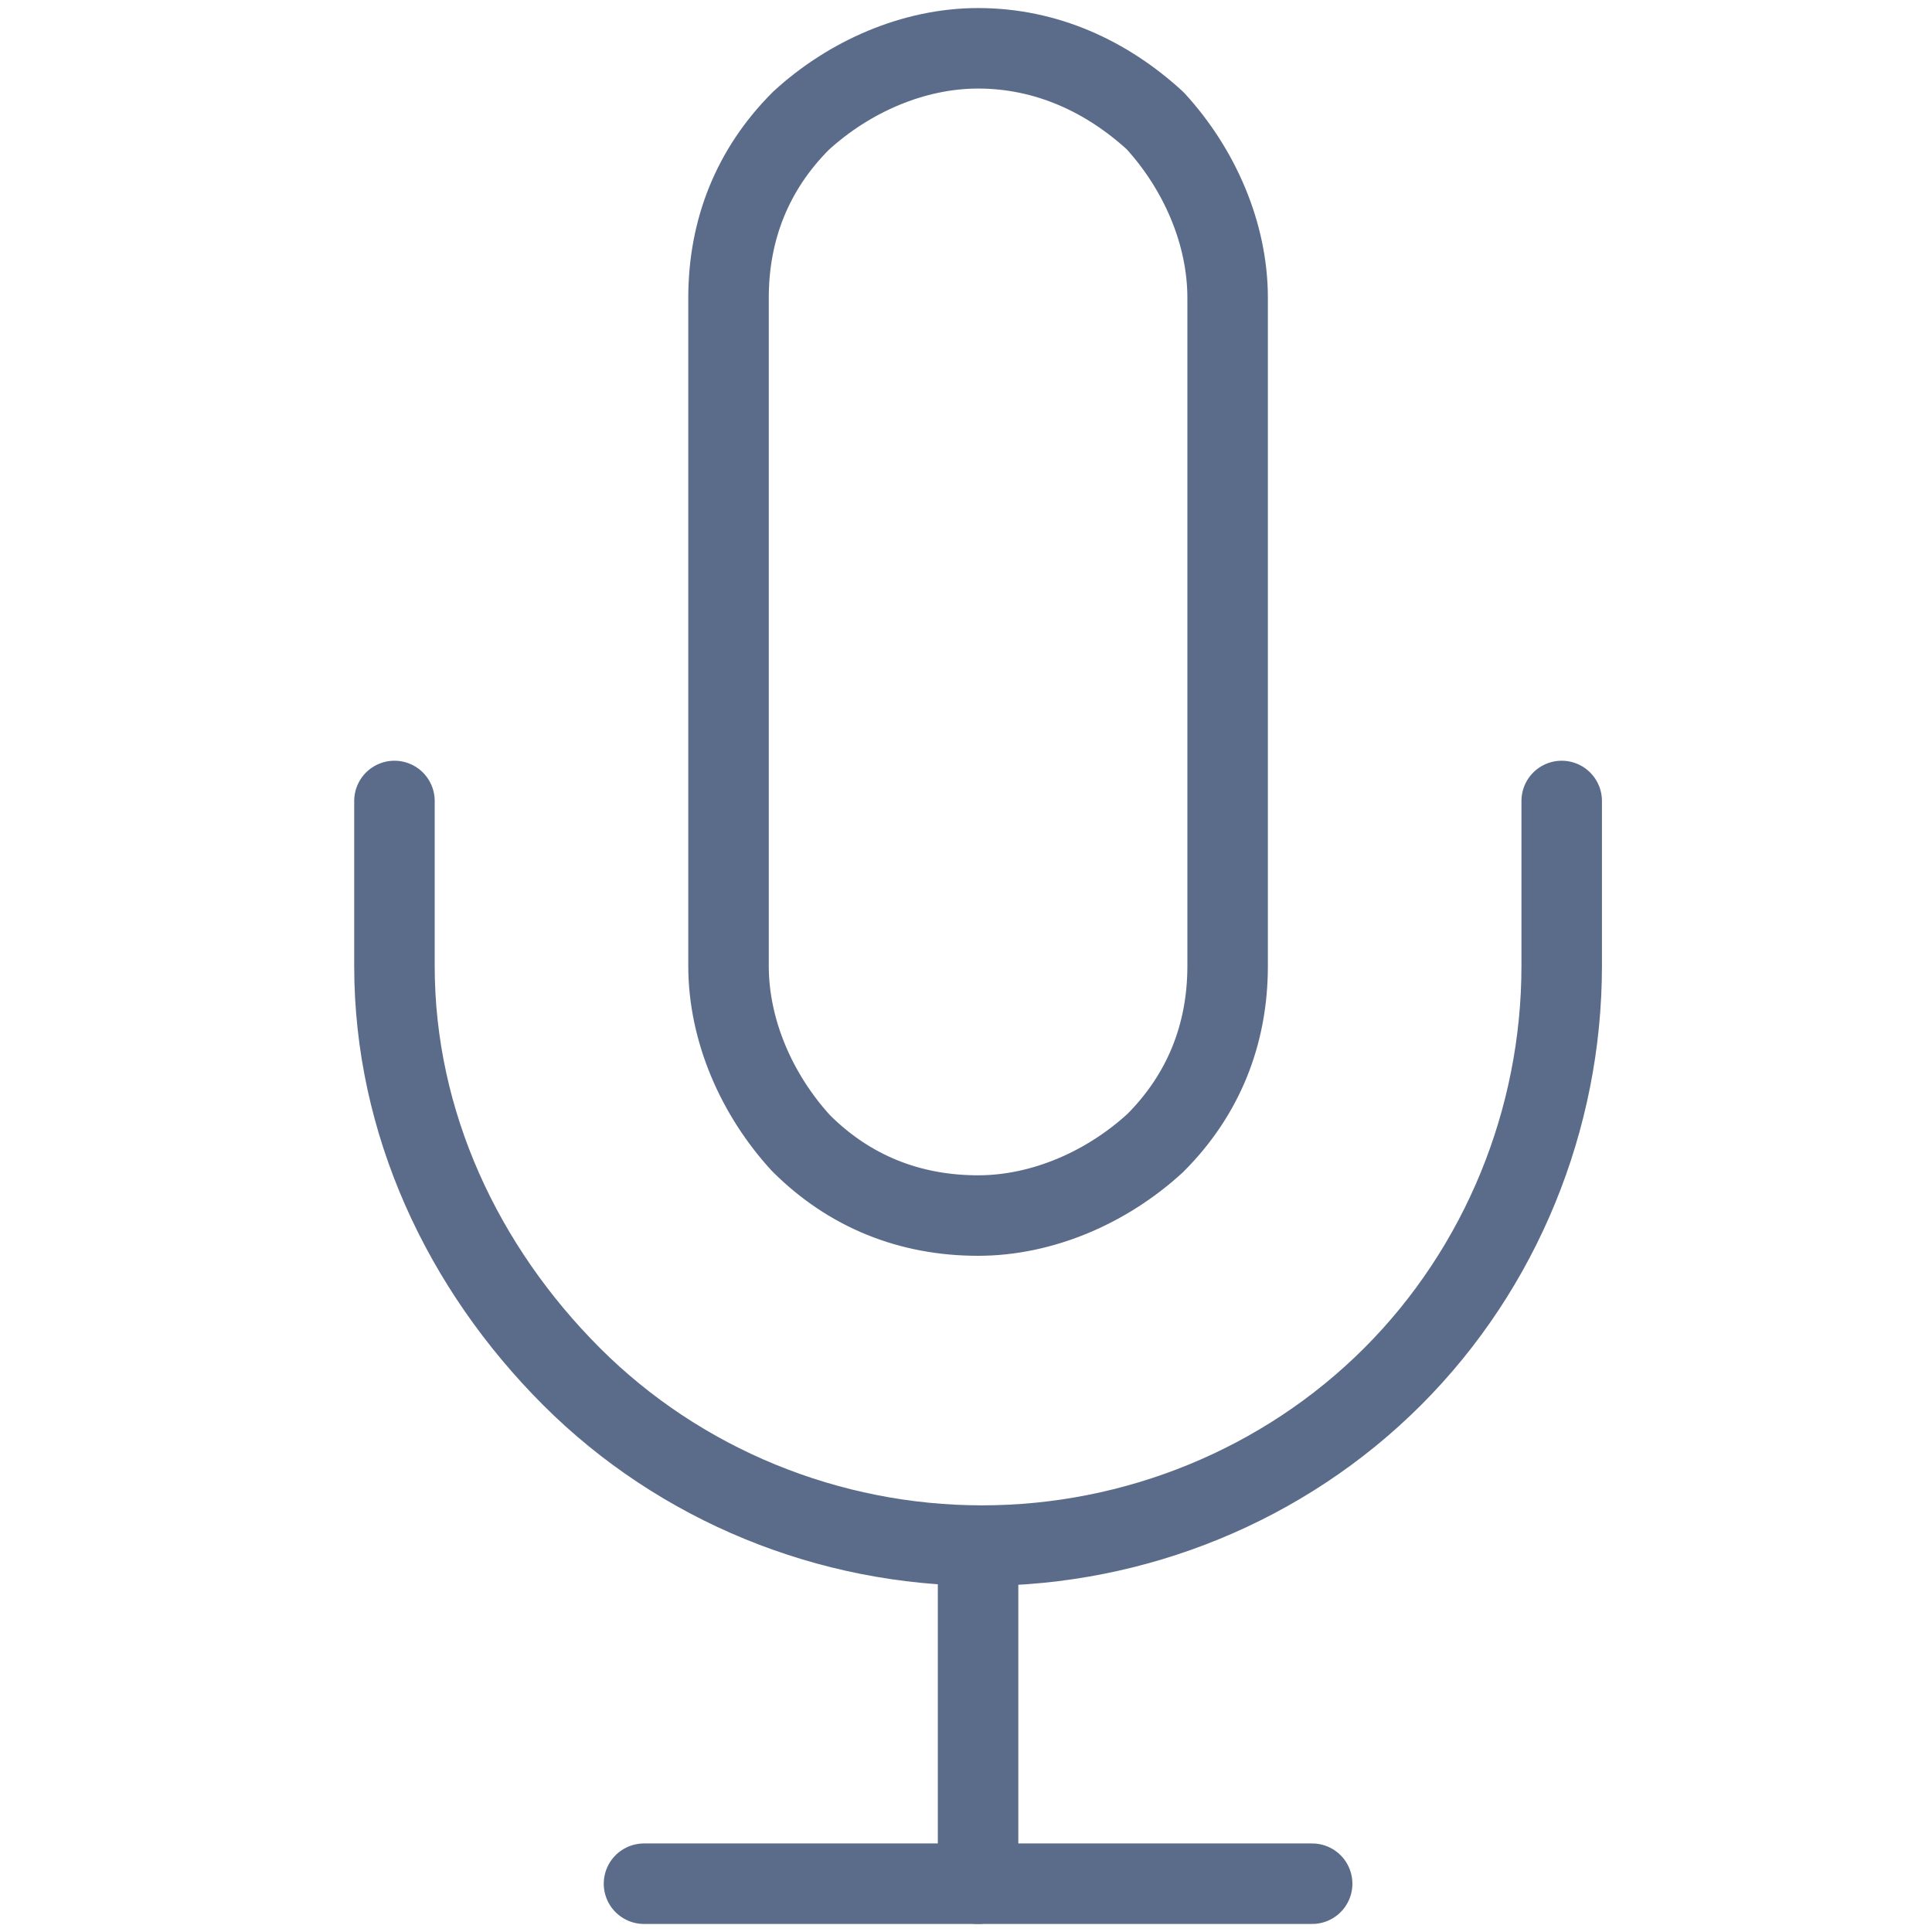 <?xml version="1.0" encoding="utf-8"?>
<!-- Generator: $$$/GeneralStr/196=Adobe Illustrator 27.6.0, SVG Export Plug-In . SVG Version: 6.00 Build 0)  -->
<svg version="1.1" id="Capa_1" xmlns="http://www.w3.org/2000/svg" xmlns:xlink="http://www.w3.org/1999/xlink" x="0px" y="0px"
	 viewBox="0 0 48 48" style="enable-background:new 0 0 48 48;" xml:space="preserve">
<style type="text/css">
	.st0{fill:none;stroke:#5B6C8B;stroke-width:2;stroke-linecap:round;stroke-linejoin:round;}
</style>
<path class="st0" d="M24.3,1.2c-1.6,0-3.2,0.7-4.4,1.8c-1.2,1.2-1.8,2.7-1.8,4.4V24c0,1.6,0.7,3.2,1.8,4.4c1.2,1.2,2.7,1.8,4.4,1.8
	c1.6,0,3.2-0.7,4.4-1.8c1.2-1.2,1.8-2.7,1.8-4.4V7.4c0-1.6-0.7-3.2-1.8-4.4C27.5,1.9,26,1.2,24.3,1.2L24.3,1.2z"/>
<path class="st0" d="M38.8,19.9V24c0,3.8-1.5,7.5-4.2,10.2s-6.4,4.2-10.2,4.2s-7.5-1.5-10.2-4.2S9.8,27.9,9.8,24v-4.1"/>
<path class="st0" d="M24.3,38.5v8.3"/>
<path class="st0" d="M16,46.8h16.6"/>
</svg>
